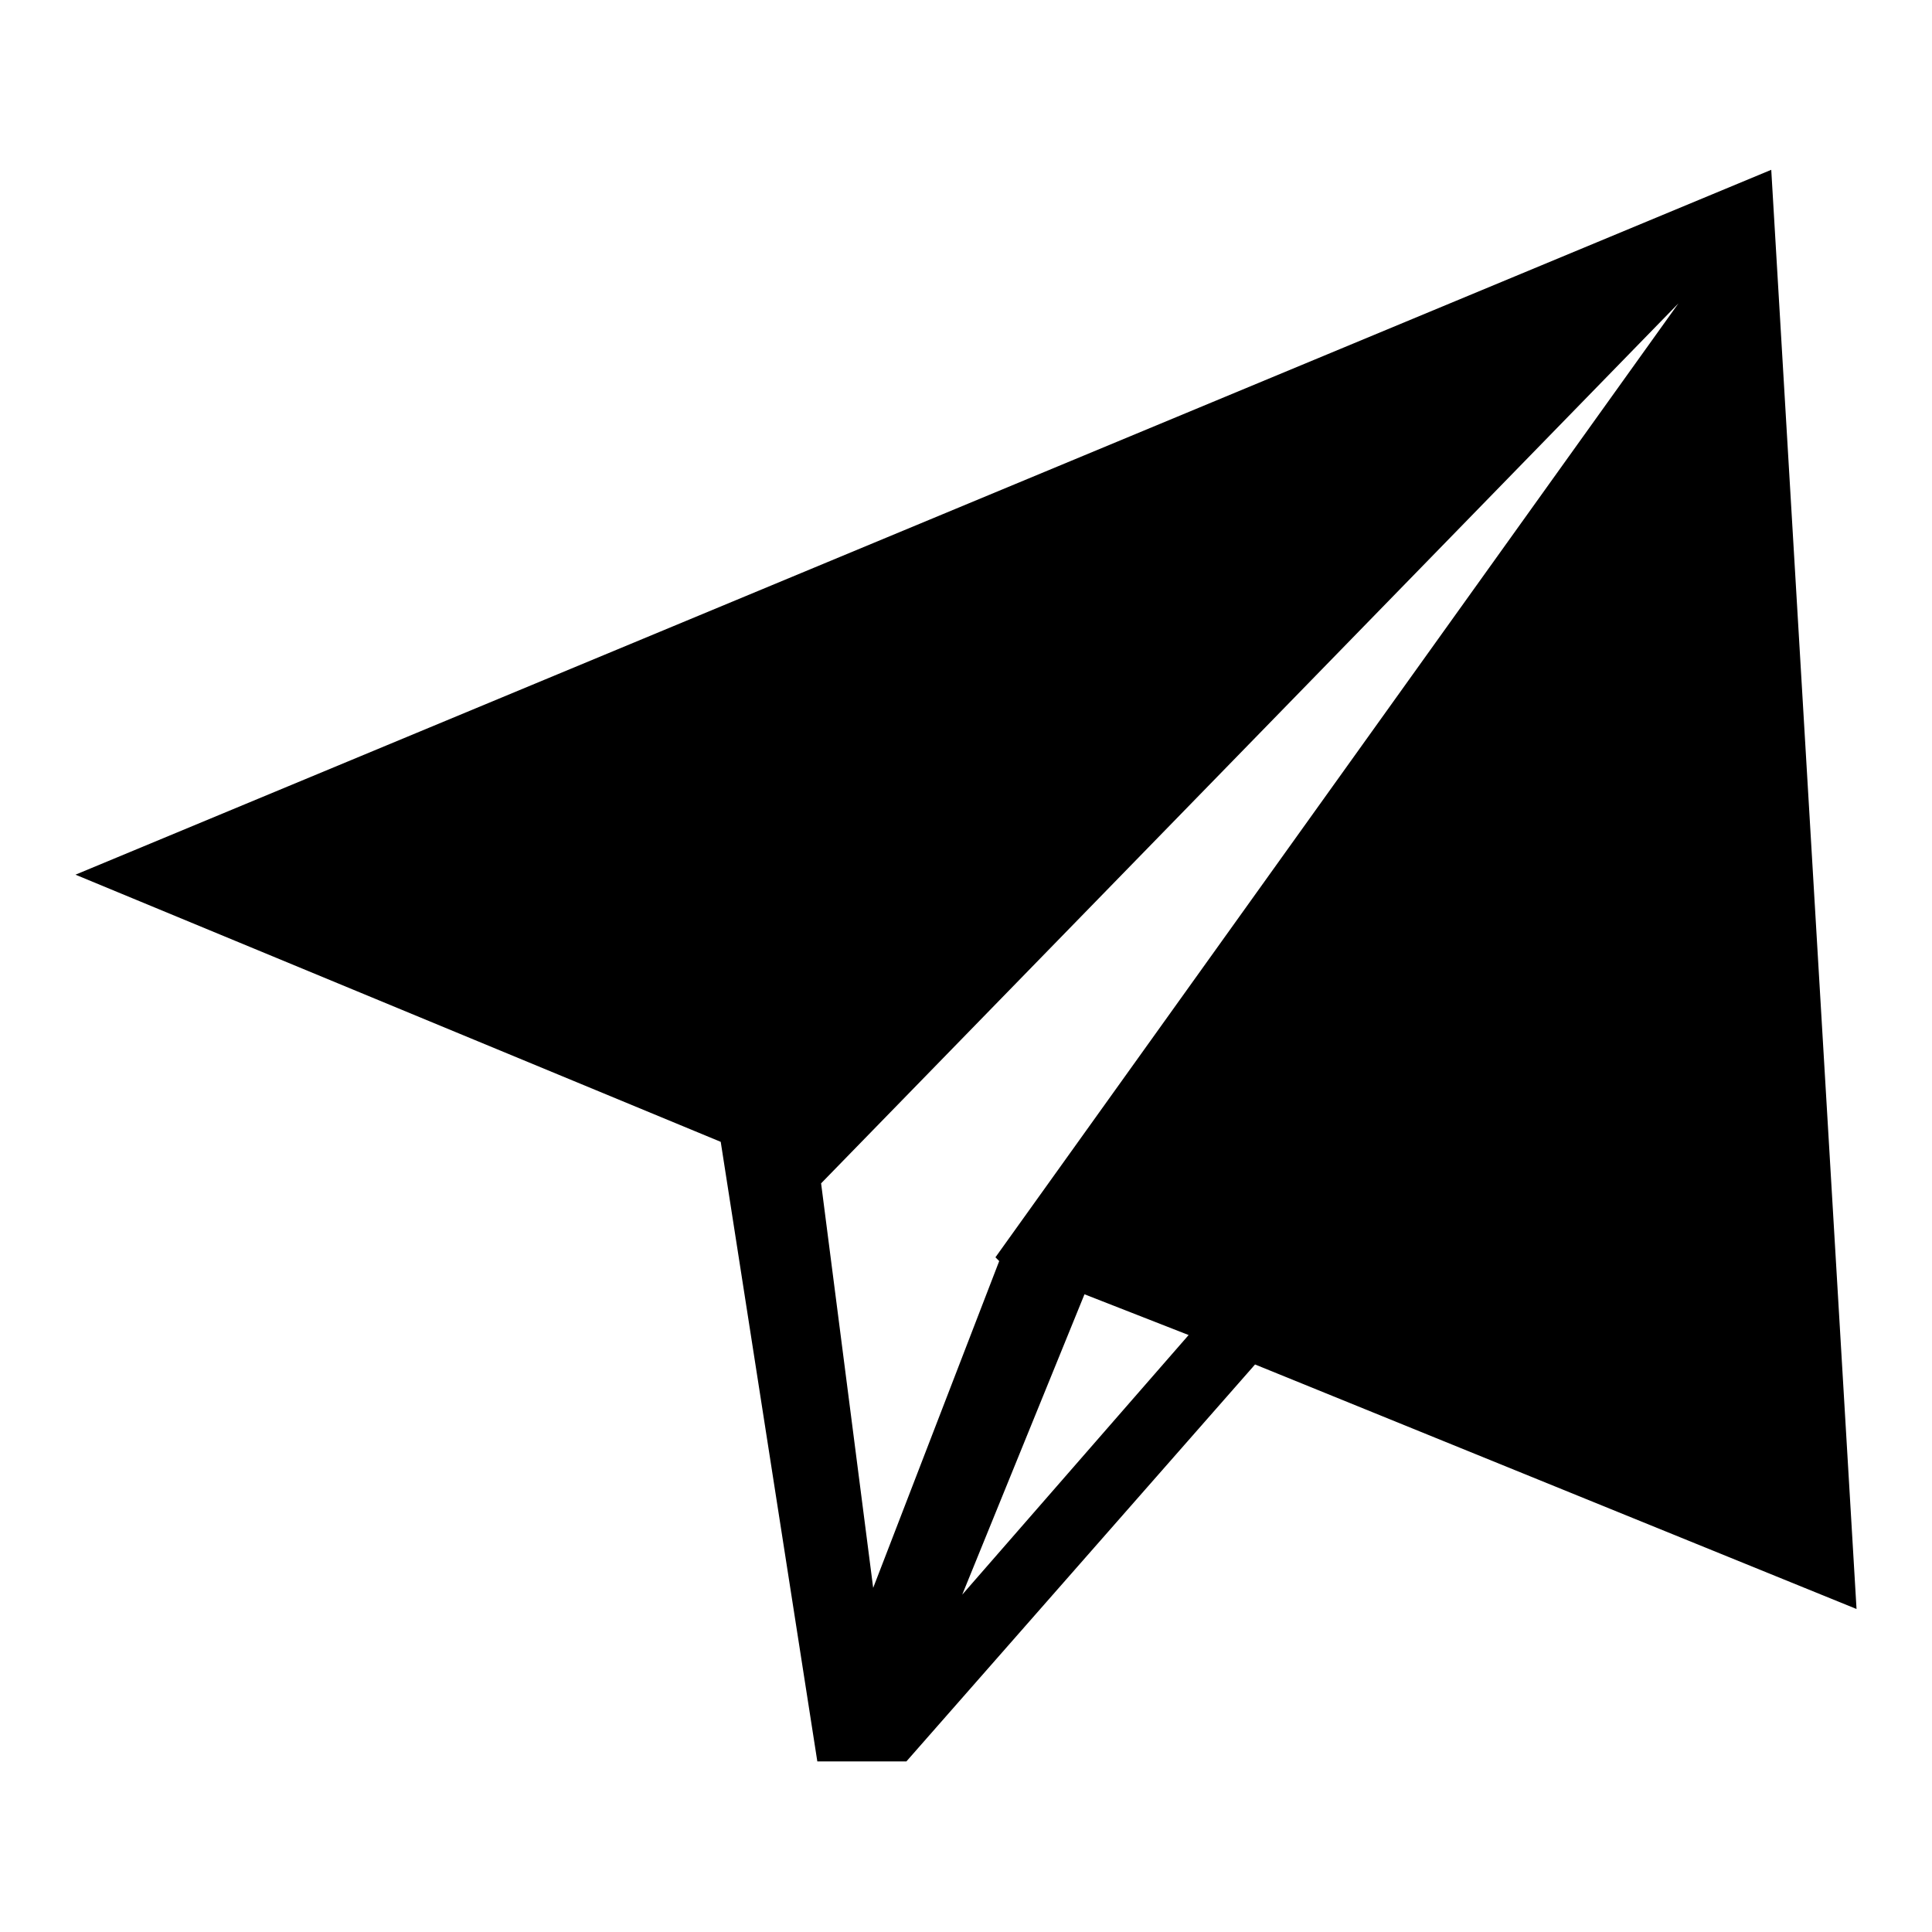 <?xml version="1.0" encoding="utf-8"?>
<!-- Svg Vector Icons : http://www.onlinewebfonts.com/icon -->
<!DOCTYPE svg PUBLIC "-//W3C//DTD SVG 1.1//EN" "http://www.w3.org/Graphics/SVG/1.1/DTD/svg11.dtd">
<svg version="1.1" xmlns="http://www.w3.org/2000/svg" xmlns:xlink="http://www.w3.org/1999/xlink" x="0px" y="0px" viewBox="0 0 256 256" enable-background="new 0 0 256 256" xml:space="preserve">
<g><g><path fill="#000000" d="M234.7,22.5L10,115.9l85.5,35.4l12.8,82.1h11.8l46.2-52.6l79.7,32.4L234.7,22.5L234.7,22.5z M222.4,40.2l-90.5,126.4l0.5,0.5l-16.7,43.3l-6.9-53.6L222.4,40.2L222.4,40.2z M143.7,171.5l13.8,5.4l-30,34.4L143.7,171.5z"/></g></g>
</svg>